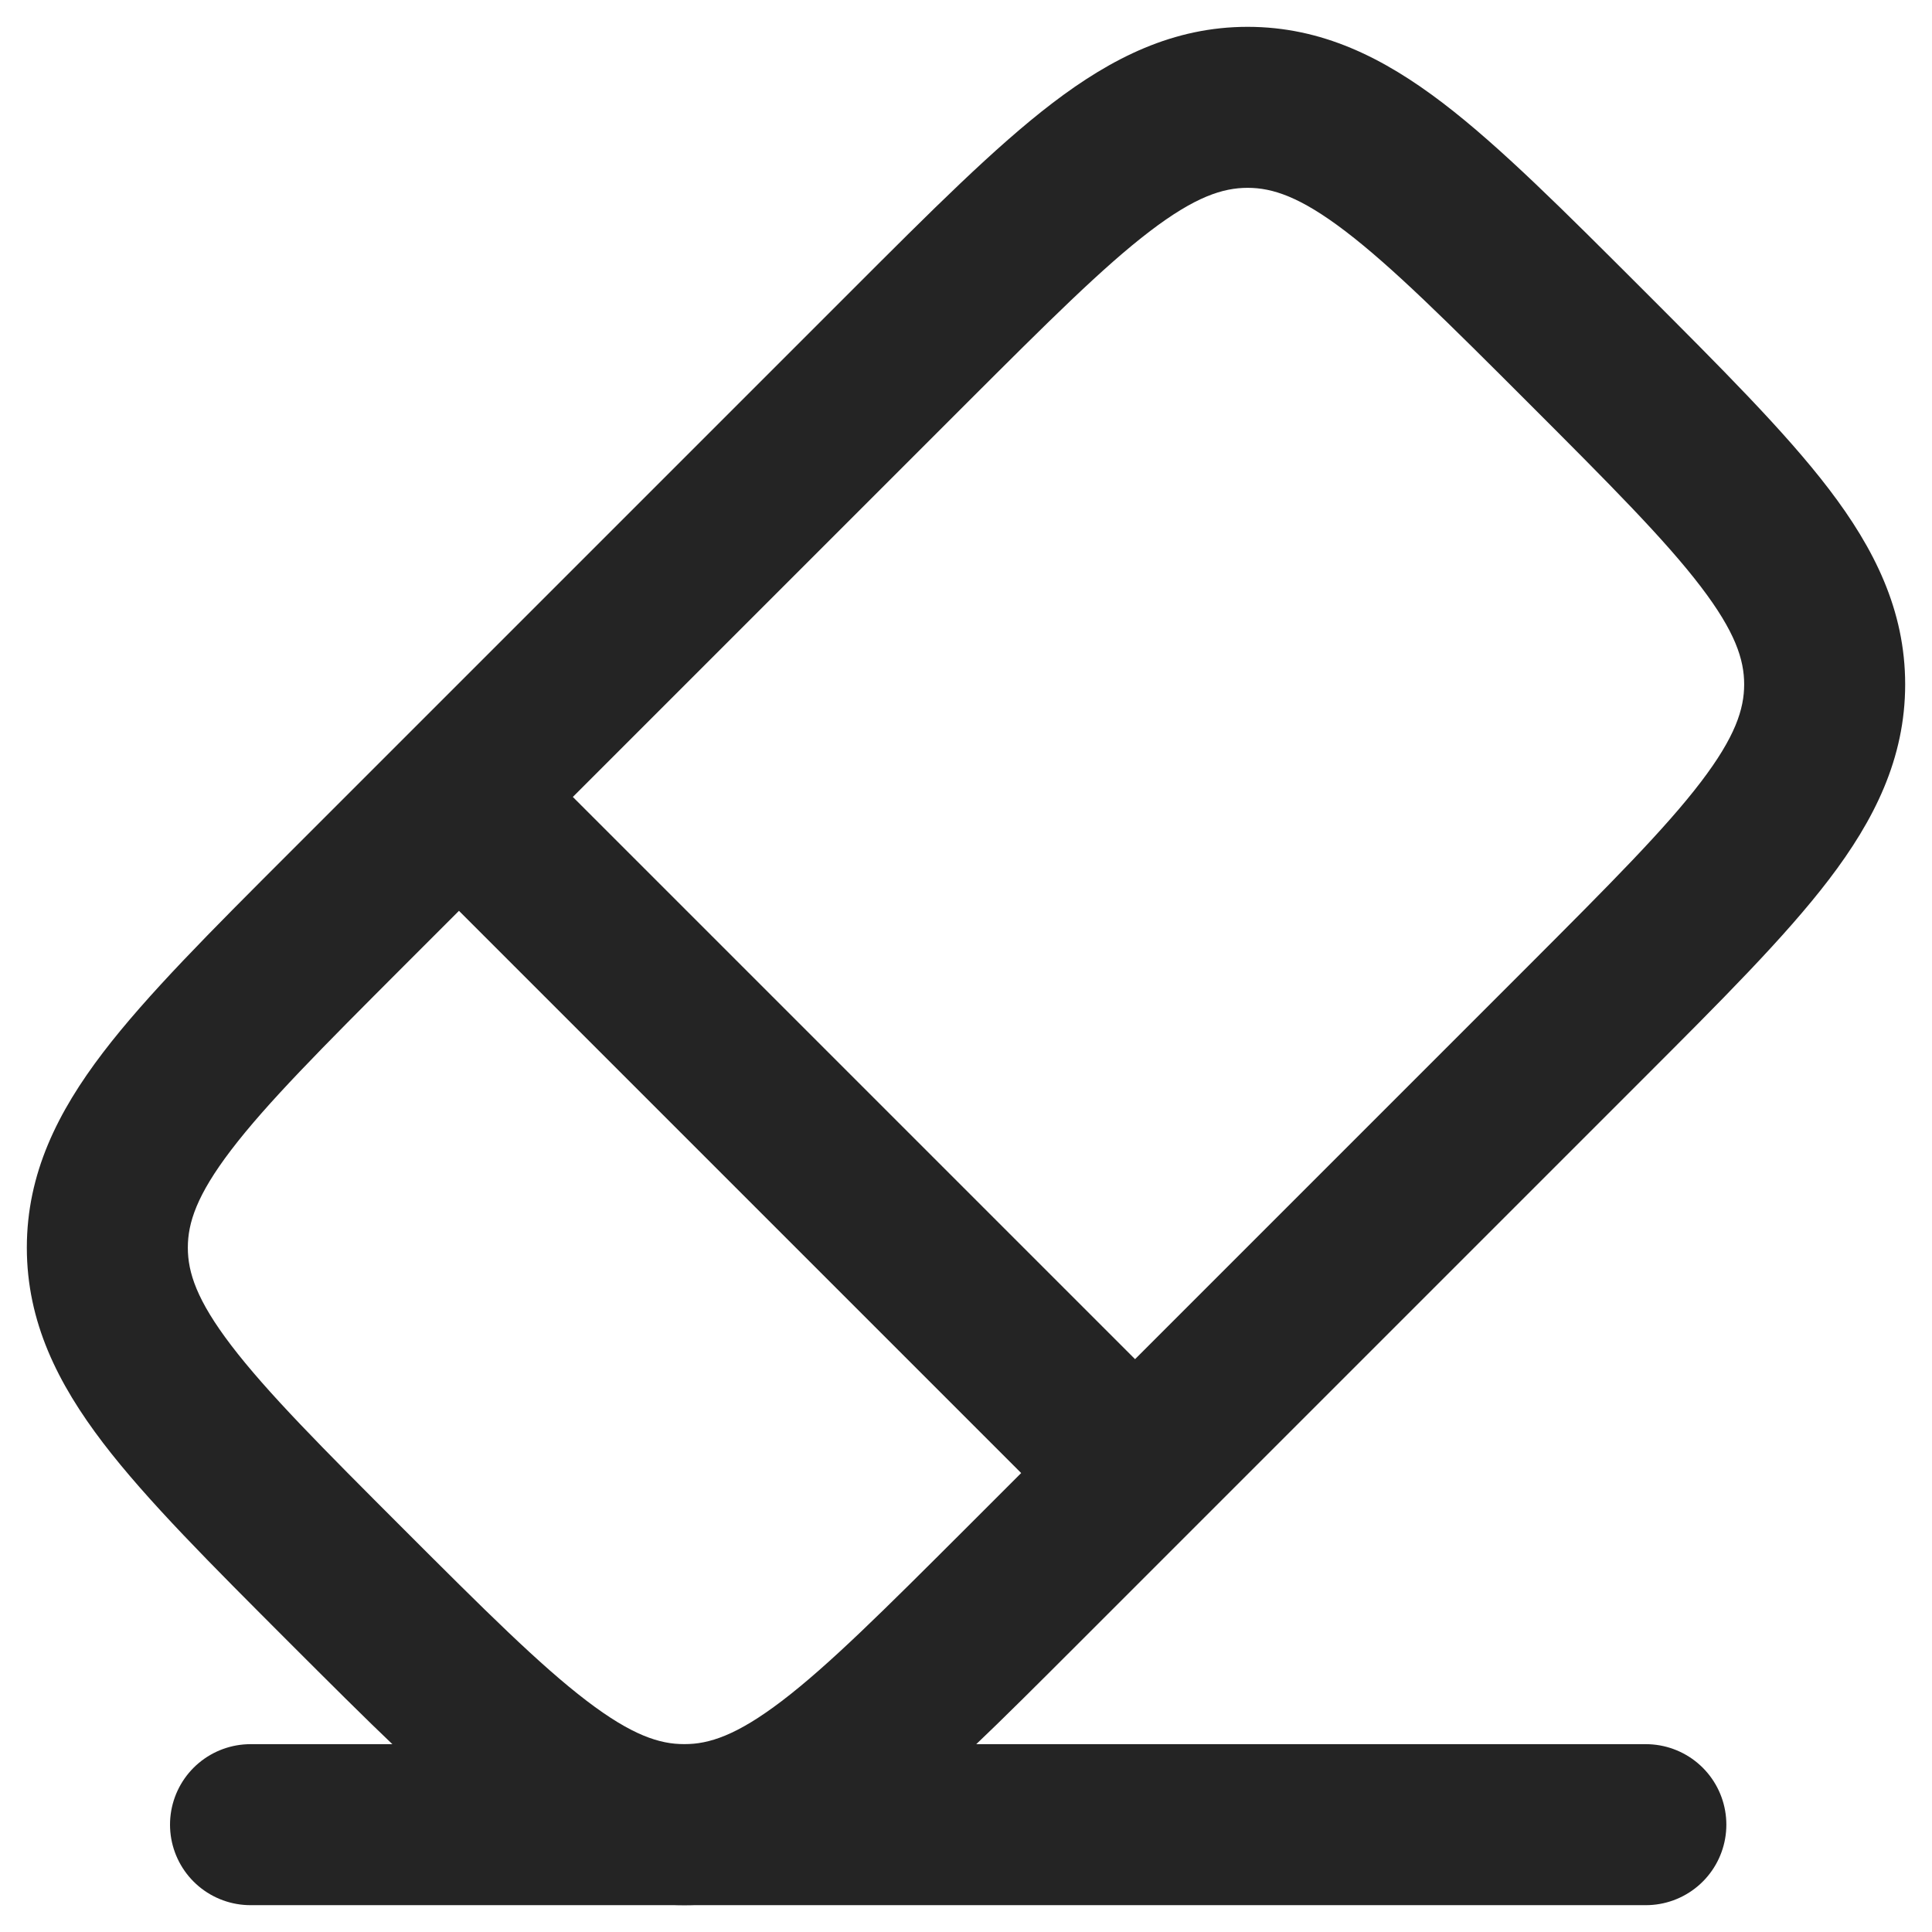 <svg width="18" height="18" viewBox="0 0 18 18" fill="none" xmlns="http://www.w3.org/2000/svg">
<path d="M3.227 8.475L3.757 9.005L3.227 8.475ZM1 11.624H0.25H1ZM6.376 17V17.75V17ZM8.475 3.227L7.945 2.696L8.475 3.227ZM10.044 14.254C10.337 14.547 10.812 14.547 11.105 14.254C11.398 13.961 11.398 13.486 11.105 13.193L10.044 14.254ZM4.807 6.895C4.514 6.602 4.039 6.602 3.746 6.895C3.453 7.188 3.453 7.663 3.746 7.956L4.807 6.895ZM14.243 8.995L8.995 14.243L10.055 15.304L15.304 10.055L14.243 8.995ZM3.757 9.005L9.005 3.757L7.945 2.696L2.696 7.945L3.757 9.005ZM3.757 14.243C3 13.486 2.486 12.97 2.153 12.533C1.833 12.113 1.75 11.855 1.75 11.624H0.25C0.25 12.315 0.538 12.89 0.96 13.443C1.369 13.979 1.969 14.576 2.696 15.304L3.757 14.243ZM2.696 7.945C1.969 8.672 1.369 9.27 0.96 9.806C0.538 10.359 0.25 10.933 0.25 11.624H1.75C1.75 11.393 1.833 11.135 2.153 10.715C2.486 10.278 3 9.763 3.757 9.005L2.696 7.945ZM8.995 14.243C8.237 15 7.722 15.514 7.285 15.847C6.865 16.167 6.607 16.25 6.376 16.25V17.75C7.067 17.75 7.641 17.462 8.194 17.04C8.73 16.631 9.328 16.031 10.055 15.304L8.995 14.243ZM2.696 15.304C3.424 16.031 4.021 16.631 4.557 17.04C5.11 17.462 5.685 17.75 6.376 17.75V16.25C6.145 16.25 5.887 16.167 5.467 15.847C5.03 15.514 4.514 15 3.757 14.243L2.696 15.304ZM14.243 3.757C15 4.514 15.514 5.03 15.847 5.467C16.167 5.887 16.25 6.145 16.25 6.376H17.75C17.75 5.685 17.462 5.11 17.04 4.557C16.631 4.021 16.031 3.424 15.304 2.696L14.243 3.757ZM15.304 10.055C16.031 9.328 16.631 8.73 17.04 8.194C17.462 7.641 17.75 7.067 17.75 6.376H16.25C16.25 6.607 16.167 6.865 15.847 7.285C15.514 7.722 15 8.237 14.243 8.995L15.304 10.055ZM15.304 2.696C14.576 1.969 13.979 1.369 13.443 0.96C12.89 0.538 12.315 0.25 11.624 0.25V1.75C11.855 1.75 12.113 1.833 12.533 2.153C12.97 2.486 13.486 3 14.243 3.757L15.304 2.696ZM9.005 3.757C9.763 3 10.278 2.486 10.715 2.153C11.135 1.833 11.393 1.75 11.624 1.75V0.25C10.933 0.25 10.359 0.538 9.806 0.96C9.27 1.369 8.672 1.969 7.945 2.696L9.005 3.757ZM11.105 13.193L4.807 6.895L3.746 7.956L10.044 14.254L11.105 13.193Z" fill="#242424"/>
<path d="M2.334 17H15.334" stroke="#242424" stroke-width="1.5" stroke-linecap="round"/>
</svg>
